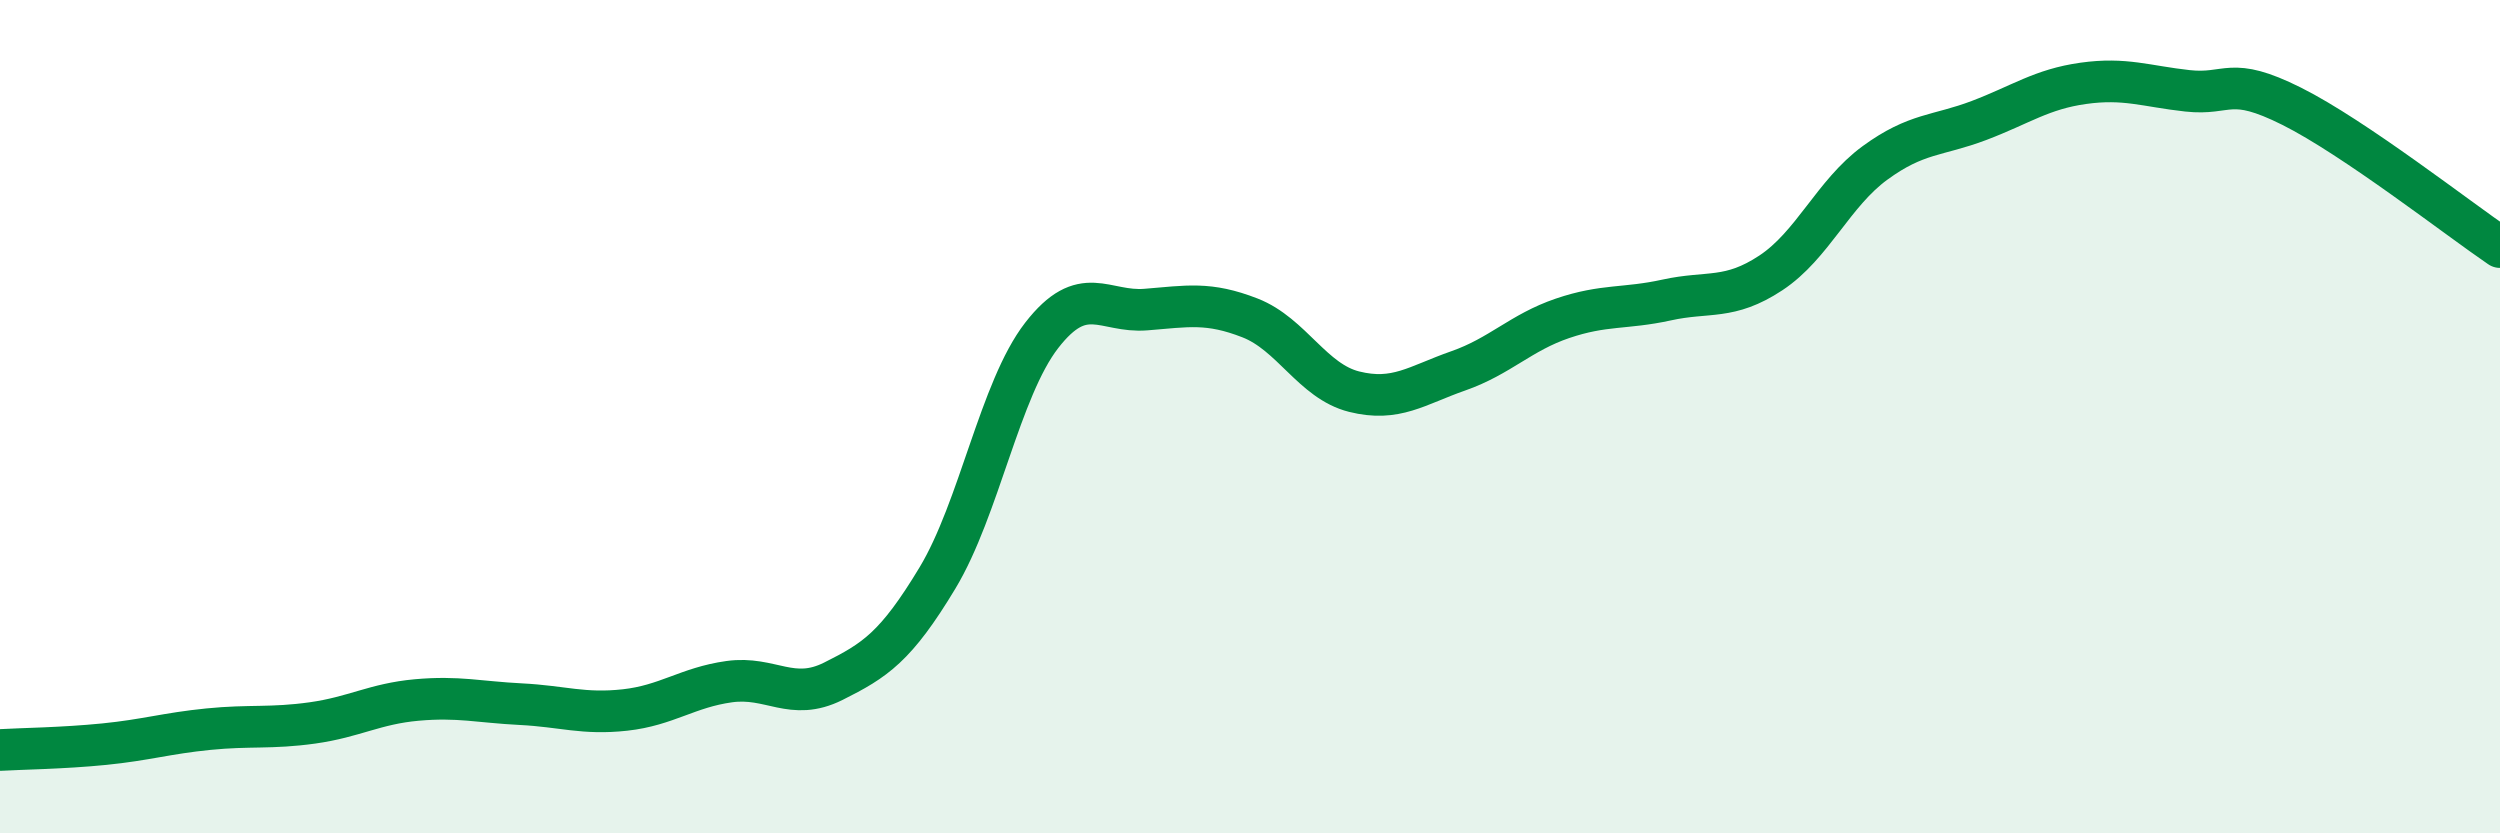 
    <svg width="60" height="20" viewBox="0 0 60 20" xmlns="http://www.w3.org/2000/svg">
      <path
        d="M 0,18 C 0.5,17.97 1.5,17.96 2.5,17.86 C 3.5,17.76 4,17.6 5,17.5 C 6,17.4 6.5,17.49 7.5,17.35 C 8.5,17.21 9,16.89 10,16.8 C 11,16.71 11.5,16.85 12.5,16.9 C 13.5,16.95 14,17.15 15,17.04 C 16,16.93 16.5,16.5 17.5,16.36 C 18.5,16.22 19,16.85 20,16.35 C 21,15.85 21.5,15.53 22.5,13.87 C 23.5,12.21 24,9.34 25,8.05 C 26,6.76 26.5,7.51 27.5,7.43 C 28.5,7.35 29,7.24 30,7.63 C 31,8.02 31.5,9.15 32.5,9.4 C 33.5,9.65 34,9.25 35,8.9 C 36,8.55 36.5,7.98 37.5,7.64 C 38.5,7.3 39,7.42 40,7.2 C 41,6.98 41.5,7.21 42.5,6.55 C 43.5,5.89 44,4.64 45,3.91 C 46,3.18 46.5,3.27 47.5,2.89 C 48.5,2.51 49,2.14 50,2 C 51,1.86 51.5,2.07 52.5,2.18 C 53.5,2.29 53.5,1.8 55,2.55 C 56.5,3.3 59,5.25 60,5.93L60 20L0 20Z"
        fill="#008740"
        opacity="0.1"
        stroke-linecap="round"
        stroke-linejoin="round"
      />
      <path
        d="M 0,18 C 0.5,17.97 1.5,17.96 2.5,17.86 C 3.5,17.76 4,17.6 5,17.5 C 6,17.4 6.5,17.49 7.5,17.35 C 8.5,17.21 9,16.89 10,16.8 C 11,16.71 11.5,16.85 12.5,16.9 C 13.5,16.95 14,17.15 15,17.04 C 16,16.93 16.5,16.5 17.5,16.36 C 18.5,16.22 19,16.85 20,16.35 C 21,15.85 21.5,15.53 22.5,13.87 C 23.5,12.21 24,9.34 25,8.05 C 26,6.76 26.5,7.51 27.5,7.43 C 28.5,7.35 29,7.24 30,7.63 C 31,8.02 31.5,9.15 32.5,9.4 C 33.5,9.65 34,9.25 35,8.9 C 36,8.55 36.5,7.98 37.5,7.64 C 38.5,7.3 39,7.42 40,7.2 C 41,6.98 41.5,7.21 42.5,6.55 C 43.5,5.89 44,4.64 45,3.91 C 46,3.18 46.5,3.27 47.5,2.89 C 48.5,2.51 49,2.14 50,2 C 51,1.86 51.5,2.07 52.5,2.18 C 53.5,2.29 53.5,1.8 55,2.55 C 56.5,3.3 59,5.25 60,5.93"
        stroke="#008740"
        stroke-width="1"
        fill="none"
        stroke-linecap="round"
        stroke-linejoin="round"
      />
    </svg>
  